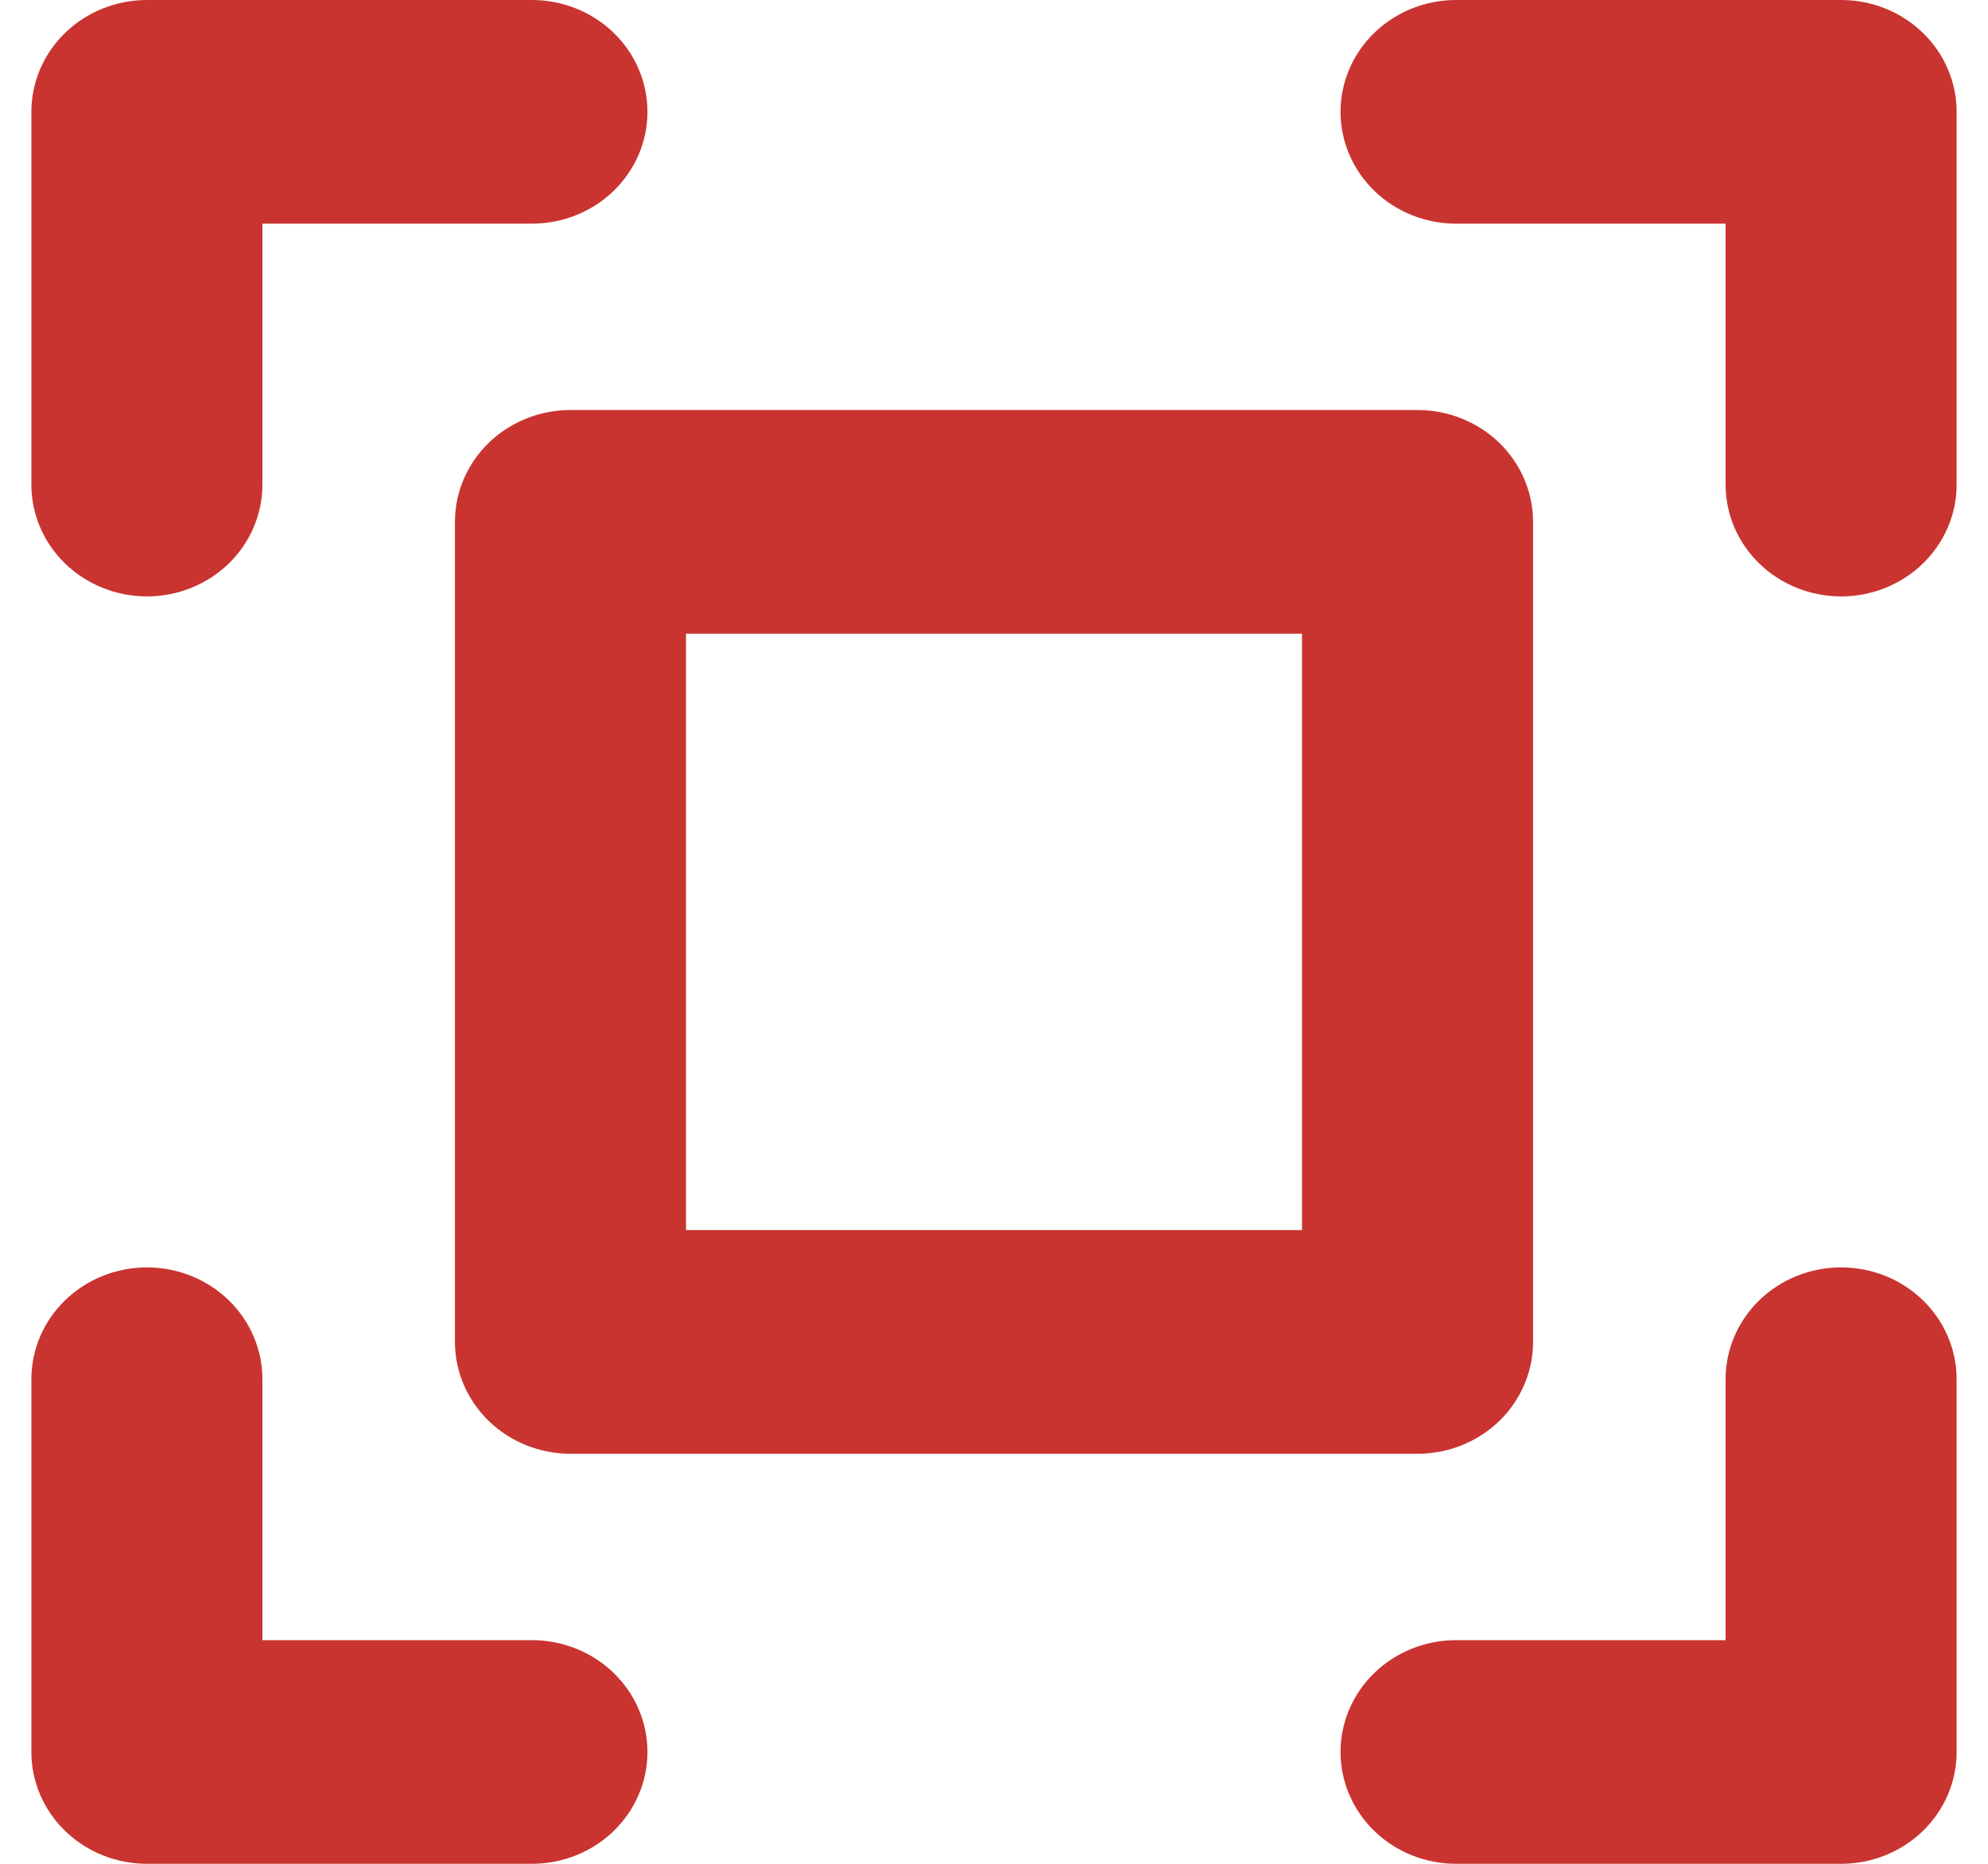 <svg width="32" height="30" viewBox="0 0 32 30" fill="none" xmlns="http://www.w3.org/2000/svg">
<path d="M31.495 1.8V7.8C31.495 8.277 31.299 8.735 30.95 9.073C30.602 9.41 30.129 9.6 29.636 9.6C29.142 9.6 28.669 9.41 28.321 9.073C27.972 8.735 27.776 8.277 27.776 7.8V3.6H23.438C22.945 3.6 22.471 3.41 22.123 3.073C21.774 2.735 21.578 2.277 21.578 1.8C21.578 1.323 21.774 0.865 22.123 0.527C22.471 0.19 22.945 0 23.438 0H29.636C30.129 0 30.602 0.19 30.95 0.527C31.299 0.865 31.495 1.323 31.495 1.8ZM8.563 26.4H4.224V22.2C4.224 21.723 4.028 21.265 3.68 20.927C3.331 20.59 2.858 20.4 2.365 20.4C1.872 20.4 1.399 20.59 1.05 20.927C0.701 21.265 0.505 21.723 0.505 22.2V28.2C0.505 28.677 0.701 29.135 1.05 29.473C1.399 29.81 1.872 30 2.365 30H8.563C9.056 30 9.529 29.81 9.877 29.473C10.226 29.135 10.422 28.677 10.422 28.2C10.422 27.723 10.226 27.265 9.877 26.927C9.529 26.59 9.056 26.4 8.563 26.4ZM29.636 20.4C29.142 20.4 28.669 20.59 28.321 20.927C27.972 21.265 27.776 21.723 27.776 22.2V26.4H23.438C22.945 26.4 22.471 26.59 22.123 26.927C21.774 27.265 21.578 27.723 21.578 28.2C21.578 28.677 21.774 29.135 22.123 29.473C22.471 29.81 22.945 30 23.438 30H29.636C30.129 30 30.602 29.81 30.95 29.473C31.299 29.135 31.495 28.677 31.495 28.2V22.2C31.495 21.723 31.299 21.265 30.95 20.927C30.602 20.59 30.129 20.4 29.636 20.4ZM2.365 9.6C2.858 9.6 3.331 9.41 3.68 9.073C4.028 8.735 4.224 8.277 4.224 7.8V3.6H8.563C9.056 3.6 9.529 3.41 9.877 3.073C10.226 2.735 10.422 2.277 10.422 1.8C10.422 1.323 10.226 0.865 9.877 0.527C9.529 0.19 9.056 0 8.563 0H2.365C1.872 0 1.399 0.19 1.05 0.527C0.701 0.865 0.505 1.323 0.505 1.8V7.8C0.505 8.277 0.701 8.735 1.05 9.073C1.399 9.41 1.872 9.6 2.365 9.6ZM9.182 6.6H22.818C23.311 6.6 23.784 6.79 24.133 7.127C24.481 7.465 24.677 7.923 24.677 8.4V21.6C24.677 22.077 24.481 22.535 24.133 22.873C23.784 23.21 23.311 23.4 22.818 23.4H9.182C8.689 23.4 8.216 23.21 7.868 22.873C7.519 22.535 7.323 22.077 7.323 21.6V8.4C7.323 7.923 7.519 7.465 7.868 7.127C8.216 6.79 8.689 6.6 9.182 6.6ZM11.042 19.8H20.958V10.2H11.042V19.8Z" fill="#C93430"/>
</svg>
